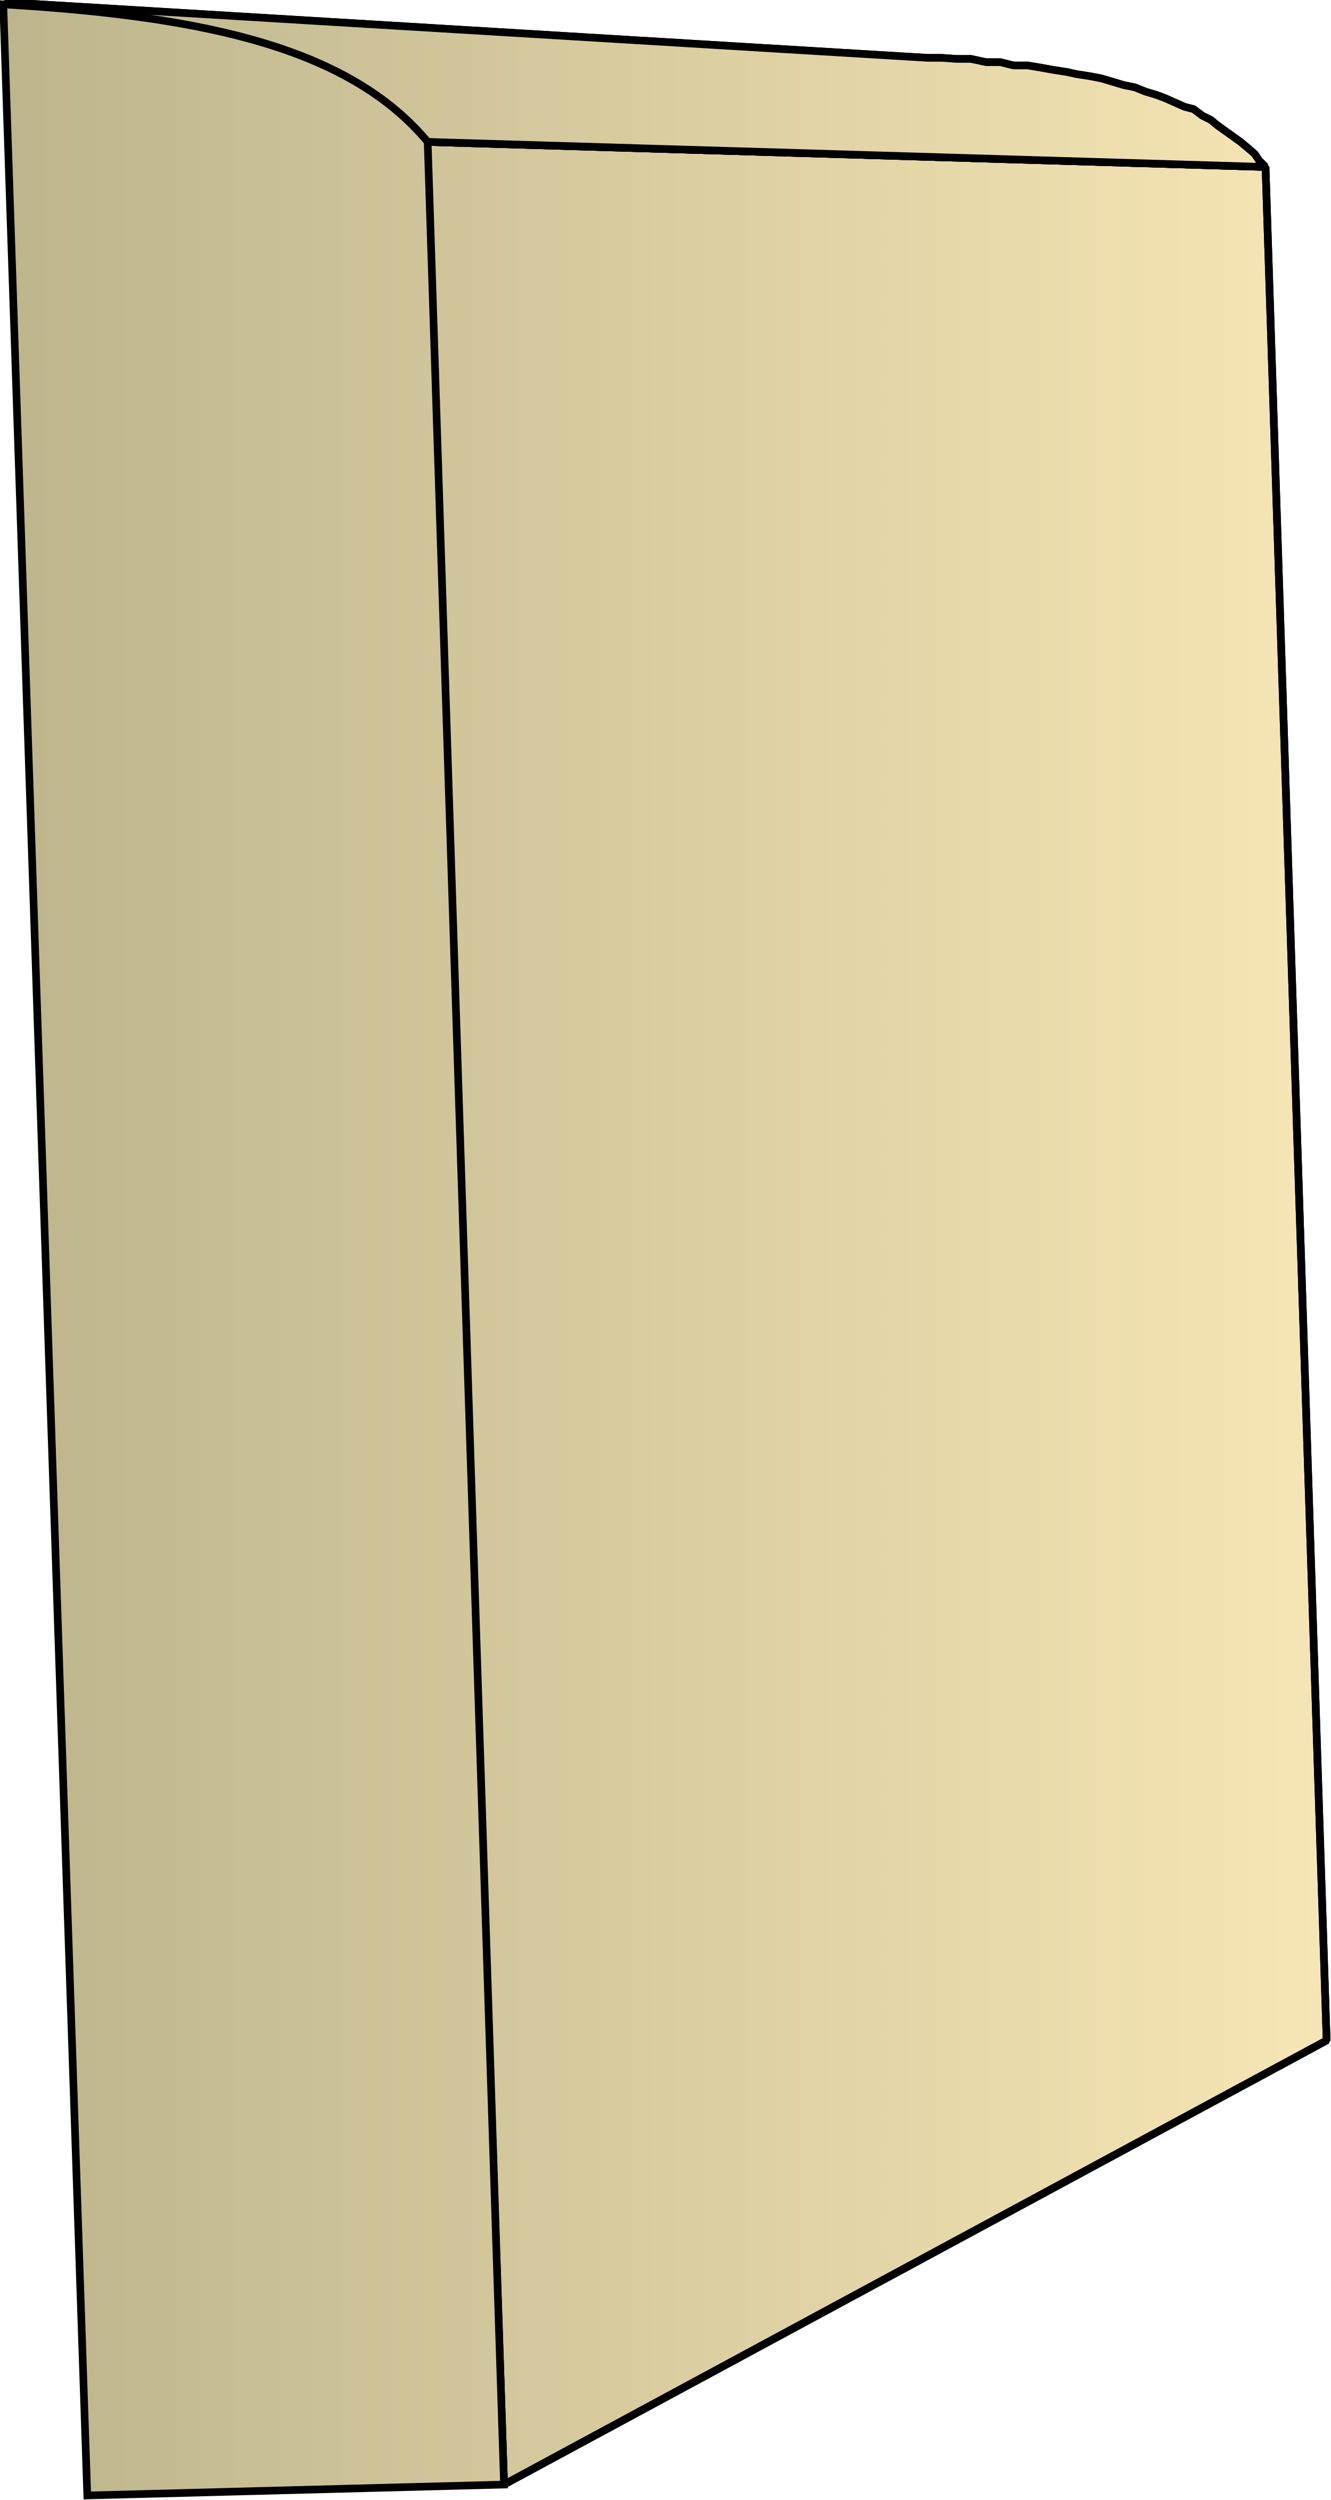 <svg xmlns="http://www.w3.org/2000/svg" xmlns:xlink="http://www.w3.org/1999/xlink" xml:space="preserve" style="shape-rendering:geometricPrecision;text-rendering:geometricPrecision;image-rendering:optimizeQuality;fill-rule:evenodd;clip-rule:evenodd" viewBox="0 0 1.22 2.291"><defs><linearGradient id="id0" x1=".004" x2="1.216" y1="1.146" y2="1.146" gradientUnits="userSpaceOnUse"><stop offset="0" style="stop-color:#bdb58c"/><stop offset="1" style="stop-color:#f7e6b5"/></linearGradient><linearGradient xlink:href="#id0" id="id1" x1=".004" x2="1.216" y1="1.146" y2="1.146" gradientUnits="userSpaceOnUse"/><linearGradient xlink:href="#id0" id="id2" x1=".004" x2="1.216" y1="1.146" y2="1.146" gradientUnits="userSpaceOnUse"/><style>.str0{stroke:#000;stroke-width:.007;stroke-linejoin:bevel}.fil1{fill:url(#id0)}.fil0{fill:url(#id1)}</style></defs><g id="Layer_x0020_1"><g id="_338940968"><path id="_338949176" d="m.462 2.277.754-.407L1.16.153.39.13z" class="fil0 str0"/><path id="_338932616" d="m.391.13.769.023-.006-.006L1.15.141 1.143.135 1.137.13 1.13.125 1.123.12 1.116.115 1.11.11 1.102.106 1.094.1 1.086.098 1.077.094 1.068.09 1.06.087 1.05.084 1.04.08 1.03.078 1.02.075 1.01.072 1 .07.987.068.978.066.965.064.954.062.942.06H.929L.917.057H.904L.89.054H.877L.863.053H.85L.004.002.02.006l.017.001.017.001.017.002.016.001.016.002.015.002.015.002.015.002.014.003.014.002.014.003.013.003.013.003.013.004.012.003.012.004.012.004.011.004.011.005.01.004.01.005.01.006.01.005.01.006.008.006.009.006.008.007.007.007.008.007.007.008z" class="fil1 str0"/><path d="m.462 2.277.754-.407L1.16.153.39.13z" class="fil0 str0"/><path d="m.391.13.769.023-.006-.006L1.15.141 1.143.135 1.137.13 1.13.125 1.123.12 1.116.115 1.11.11 1.102.106 1.094.1 1.086.098 1.077.094 1.068.09 1.06.087 1.05.084 1.04.08 1.03.078 1.02.075 1.01.072 1 .07.987.068.978.066.965.064.954.062.942.06H.929L.917.057H.904L.89.054H.877L.863.053H.85L.004.002.02.006l.017.001.017.001.017.002.016.001.016.002.015.002.015.002.015.002.014.003.014.002.014.003.013.003.013.003.013.004.012.003.012.004.012.004.011.004.011.005.01.004.01.005.01.006.01.005.01.006.008.006.009.006.008.007.007.007.008.007.007.008z" class="fil1 str0"/></g><path d="m.08 2.287.382-.01L.392.13C.321.045.191.015.003.004z" style="stroke:#000;stroke-width:.007;fill:url(#id2);fill-rule:nonzero"/></g></svg>